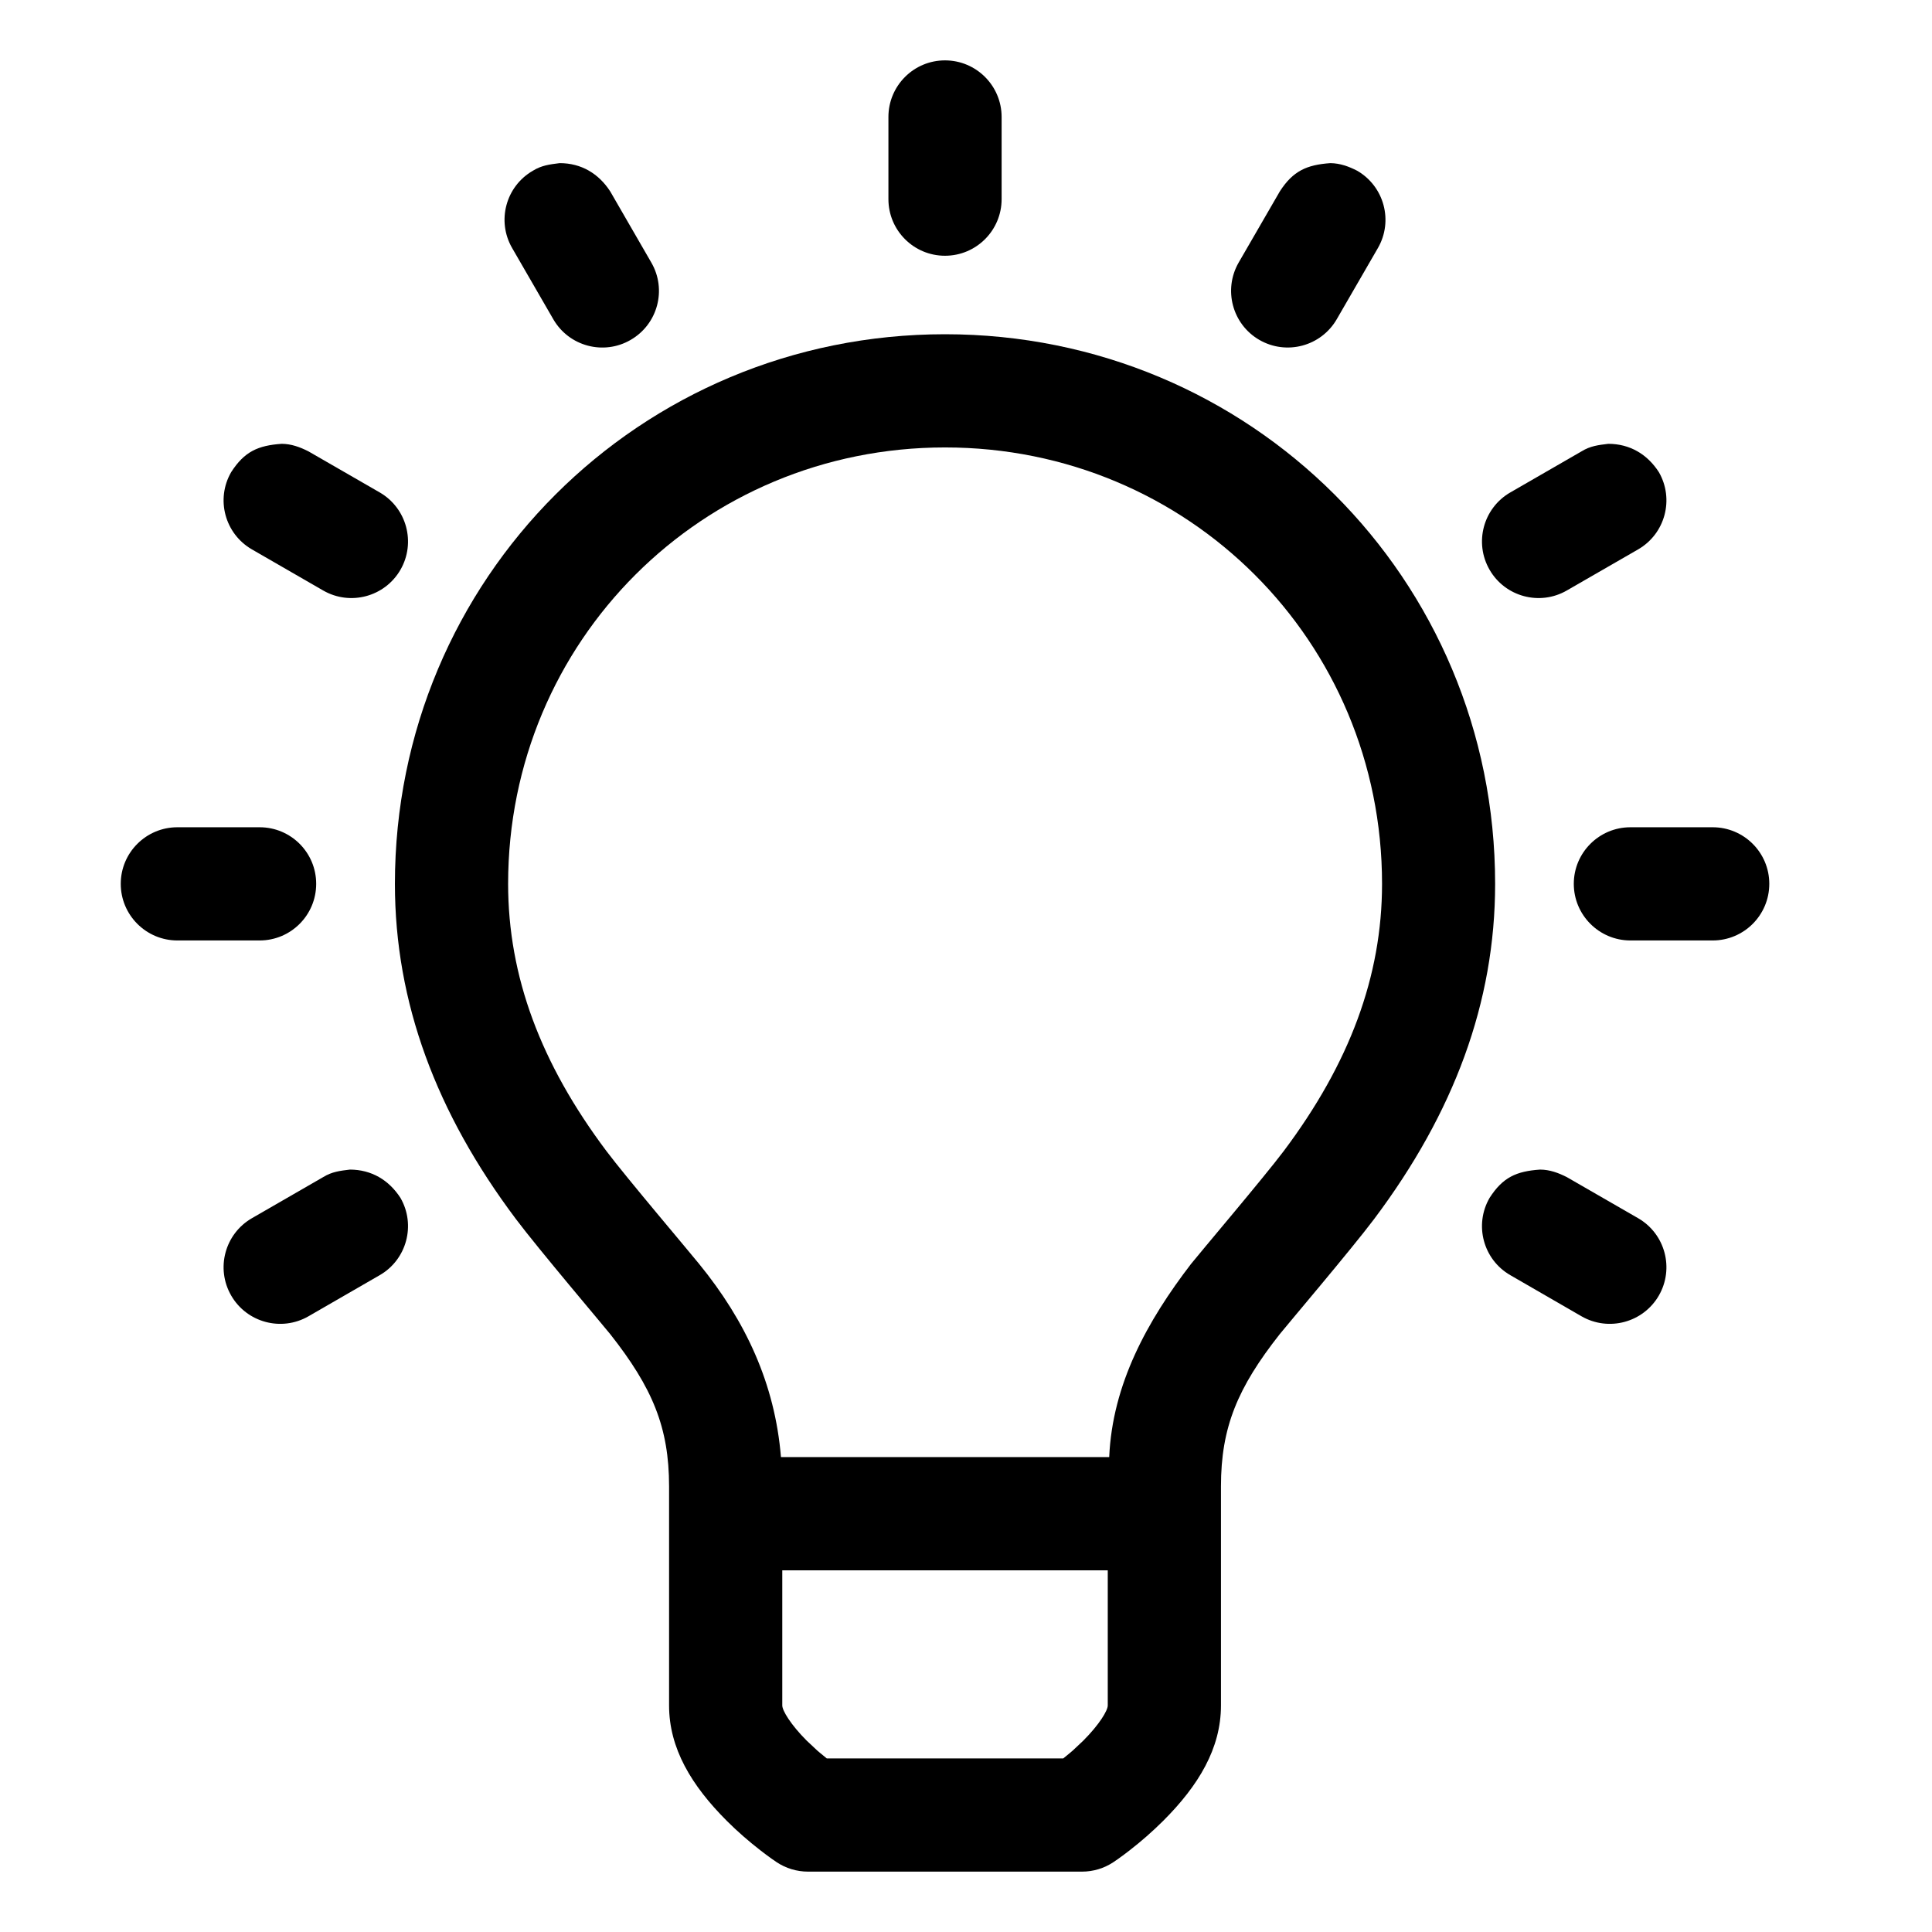 <?xml version="1.0" encoding="UTF-8"?> <svg xmlns="http://www.w3.org/2000/svg" width="32" height="32" viewBox="0 0 32 32" fill="none"><g clip-path="url(#clip0_46_1352)"><path d="M15.652 5.536C20.711 5.536 24.764 9.584 24.764 14.639C24.764 16.604 24.08 18.433 22.76 20.191C22.398 20.674 21.292 21.977 21.198 22.096C20.498 22.984 20.223 23.641 20.223 24.619V28.248C20.223 28.957 19.853 29.573 19.266 30.159C19.087 30.337 18.899 30.501 18.711 30.647C18.645 30.698 18.583 30.744 18.526 30.785C18.49 30.811 18.461 30.831 18.442 30.843C18.288 30.945 18.108 31 17.923 31H13.382C13.197 31 13.016 30.945 12.863 30.843C12.844 30.831 12.816 30.811 12.779 30.785C12.722 30.744 12.66 30.699 12.594 30.647C12.405 30.5 12.216 30.337 12.038 30.159C11.452 29.573 11.082 28.957 11.082 28.248V24.619C11.082 23.641 10.806 22.984 10.106 22.096C10.012 21.978 8.907 20.674 8.545 20.191C7.225 18.433 6.541 16.603 6.541 14.639C6.541 9.584 10.595 5.536 15.652 5.536ZM18.348 26.01H12.957V28.248C12.957 28.333 13.098 28.567 13.363 28.832C13.595 29.048 13.484 28.952 13.694 29.125H17.611C17.821 28.952 17.71 29.048 17.941 28.832C18.207 28.566 18.348 28.332 18.348 28.248V26.01ZM15.652 7.411C11.629 7.411 8.416 10.62 8.416 14.639C8.416 16.172 8.956 17.616 10.045 19.066C10.366 19.494 11.452 20.774 11.58 20.935C12.348 21.876 12.836 22.919 12.935 24.134H18.372C18.424 22.924 19.006 21.874 19.727 20.935C19.855 20.773 20.94 19.494 21.262 19.066C22.351 17.615 22.891 16.172 22.891 14.639C22.891 10.62 19.677 7.411 15.654 7.411H15.652Z" fill="#000000"></path><path d="M25.509 19.372C25.669 19.373 25.812 19.426 25.952 19.497L27.132 20.177C27.581 20.436 27.734 21.009 27.476 21.458C27.217 21.906 26.644 22.06 26.195 21.802L25.016 21.121C24.567 20.863 24.413 20.289 24.672 19.841C24.891 19.499 25.117 19.399 25.509 19.372Z" fill="#000000"></path><path d="M5.796 19.372C6.152 19.373 6.441 19.544 6.633 19.841C6.891 20.289 6.737 20.863 6.289 21.121L5.109 21.802C4.661 22.06 4.087 21.906 3.829 21.458C3.57 21.009 3.724 20.436 4.173 20.177L5.352 19.497C5.498 19.407 5.631 19.392 5.796 19.372Z" fill="#000000"></path><path d="M28.367 13.702C28.885 13.702 29.305 14.121 29.305 14.639C29.305 15.157 28.885 15.577 28.367 15.577H27.005C26.487 15.577 26.067 15.156 26.067 14.639C26.067 14.122 26.487 13.702 27.005 13.702H28.367Z" fill="#000000"></path><path d="M4.3 13.702C4.818 13.702 5.237 14.121 5.237 14.639C5.237 15.157 4.818 15.577 4.3 15.577H2.938C2.42 15.577 2 15.156 2 14.639C2 14.122 2.42 13.702 2.938 13.702H4.3Z" fill="#000000"></path><path d="M26.639 7.351C26.996 7.352 27.284 7.523 27.476 7.82C27.734 8.268 27.581 8.841 27.132 9.1L25.952 9.78C25.504 10.039 24.93 9.885 24.672 9.437C24.413 8.988 24.567 8.415 25.016 8.156L26.195 7.476C26.341 7.386 26.474 7.371 26.639 7.351Z" fill="#000000"></path><path d="M4.666 7.351C4.825 7.352 4.969 7.405 5.109 7.476L6.289 8.156C6.737 8.415 6.891 8.988 6.633 9.437C6.374 9.885 5.801 10.039 5.352 9.78L4.173 9.1C3.724 8.841 3.57 8.268 3.829 7.82C4.048 7.479 4.274 7.378 4.666 7.351Z" fill="#000000"></path><path d="M9.27 2.702C9.627 2.702 9.915 2.874 10.107 3.17L10.788 4.349C11.048 4.798 10.894 5.371 10.445 5.63C9.997 5.89 9.423 5.736 9.164 5.287L8.483 4.109C8.223 3.66 8.377 3.087 8.826 2.828C8.972 2.738 9.104 2.723 9.27 2.702Z" fill="#000000"></path><path d="M22.035 2.702C22.195 2.704 22.339 2.756 22.479 2.828C22.927 3.087 23.081 3.661 22.822 4.109L22.141 5.287C21.881 5.736 21.308 5.889 20.859 5.63C20.411 5.371 20.258 4.798 20.516 4.349L21.198 3.17C21.417 2.83 21.644 2.73 22.035 2.702Z" fill="#000000"></path><path d="M15.652 1C16.17 1 16.59 1.42 16.59 1.938V3.298C16.59 3.816 16.17 4.236 15.652 4.236C15.134 4.236 14.715 3.816 14.715 3.298V1.938C14.715 1.42 15.134 1 15.652 1Z" fill="#000000"></path></g><defs><clipPath id="clip0_46_1352"><rect width="27.305" height="30" fill="white" transform="translate(2 1)"></rect></clipPath></defs></svg> 